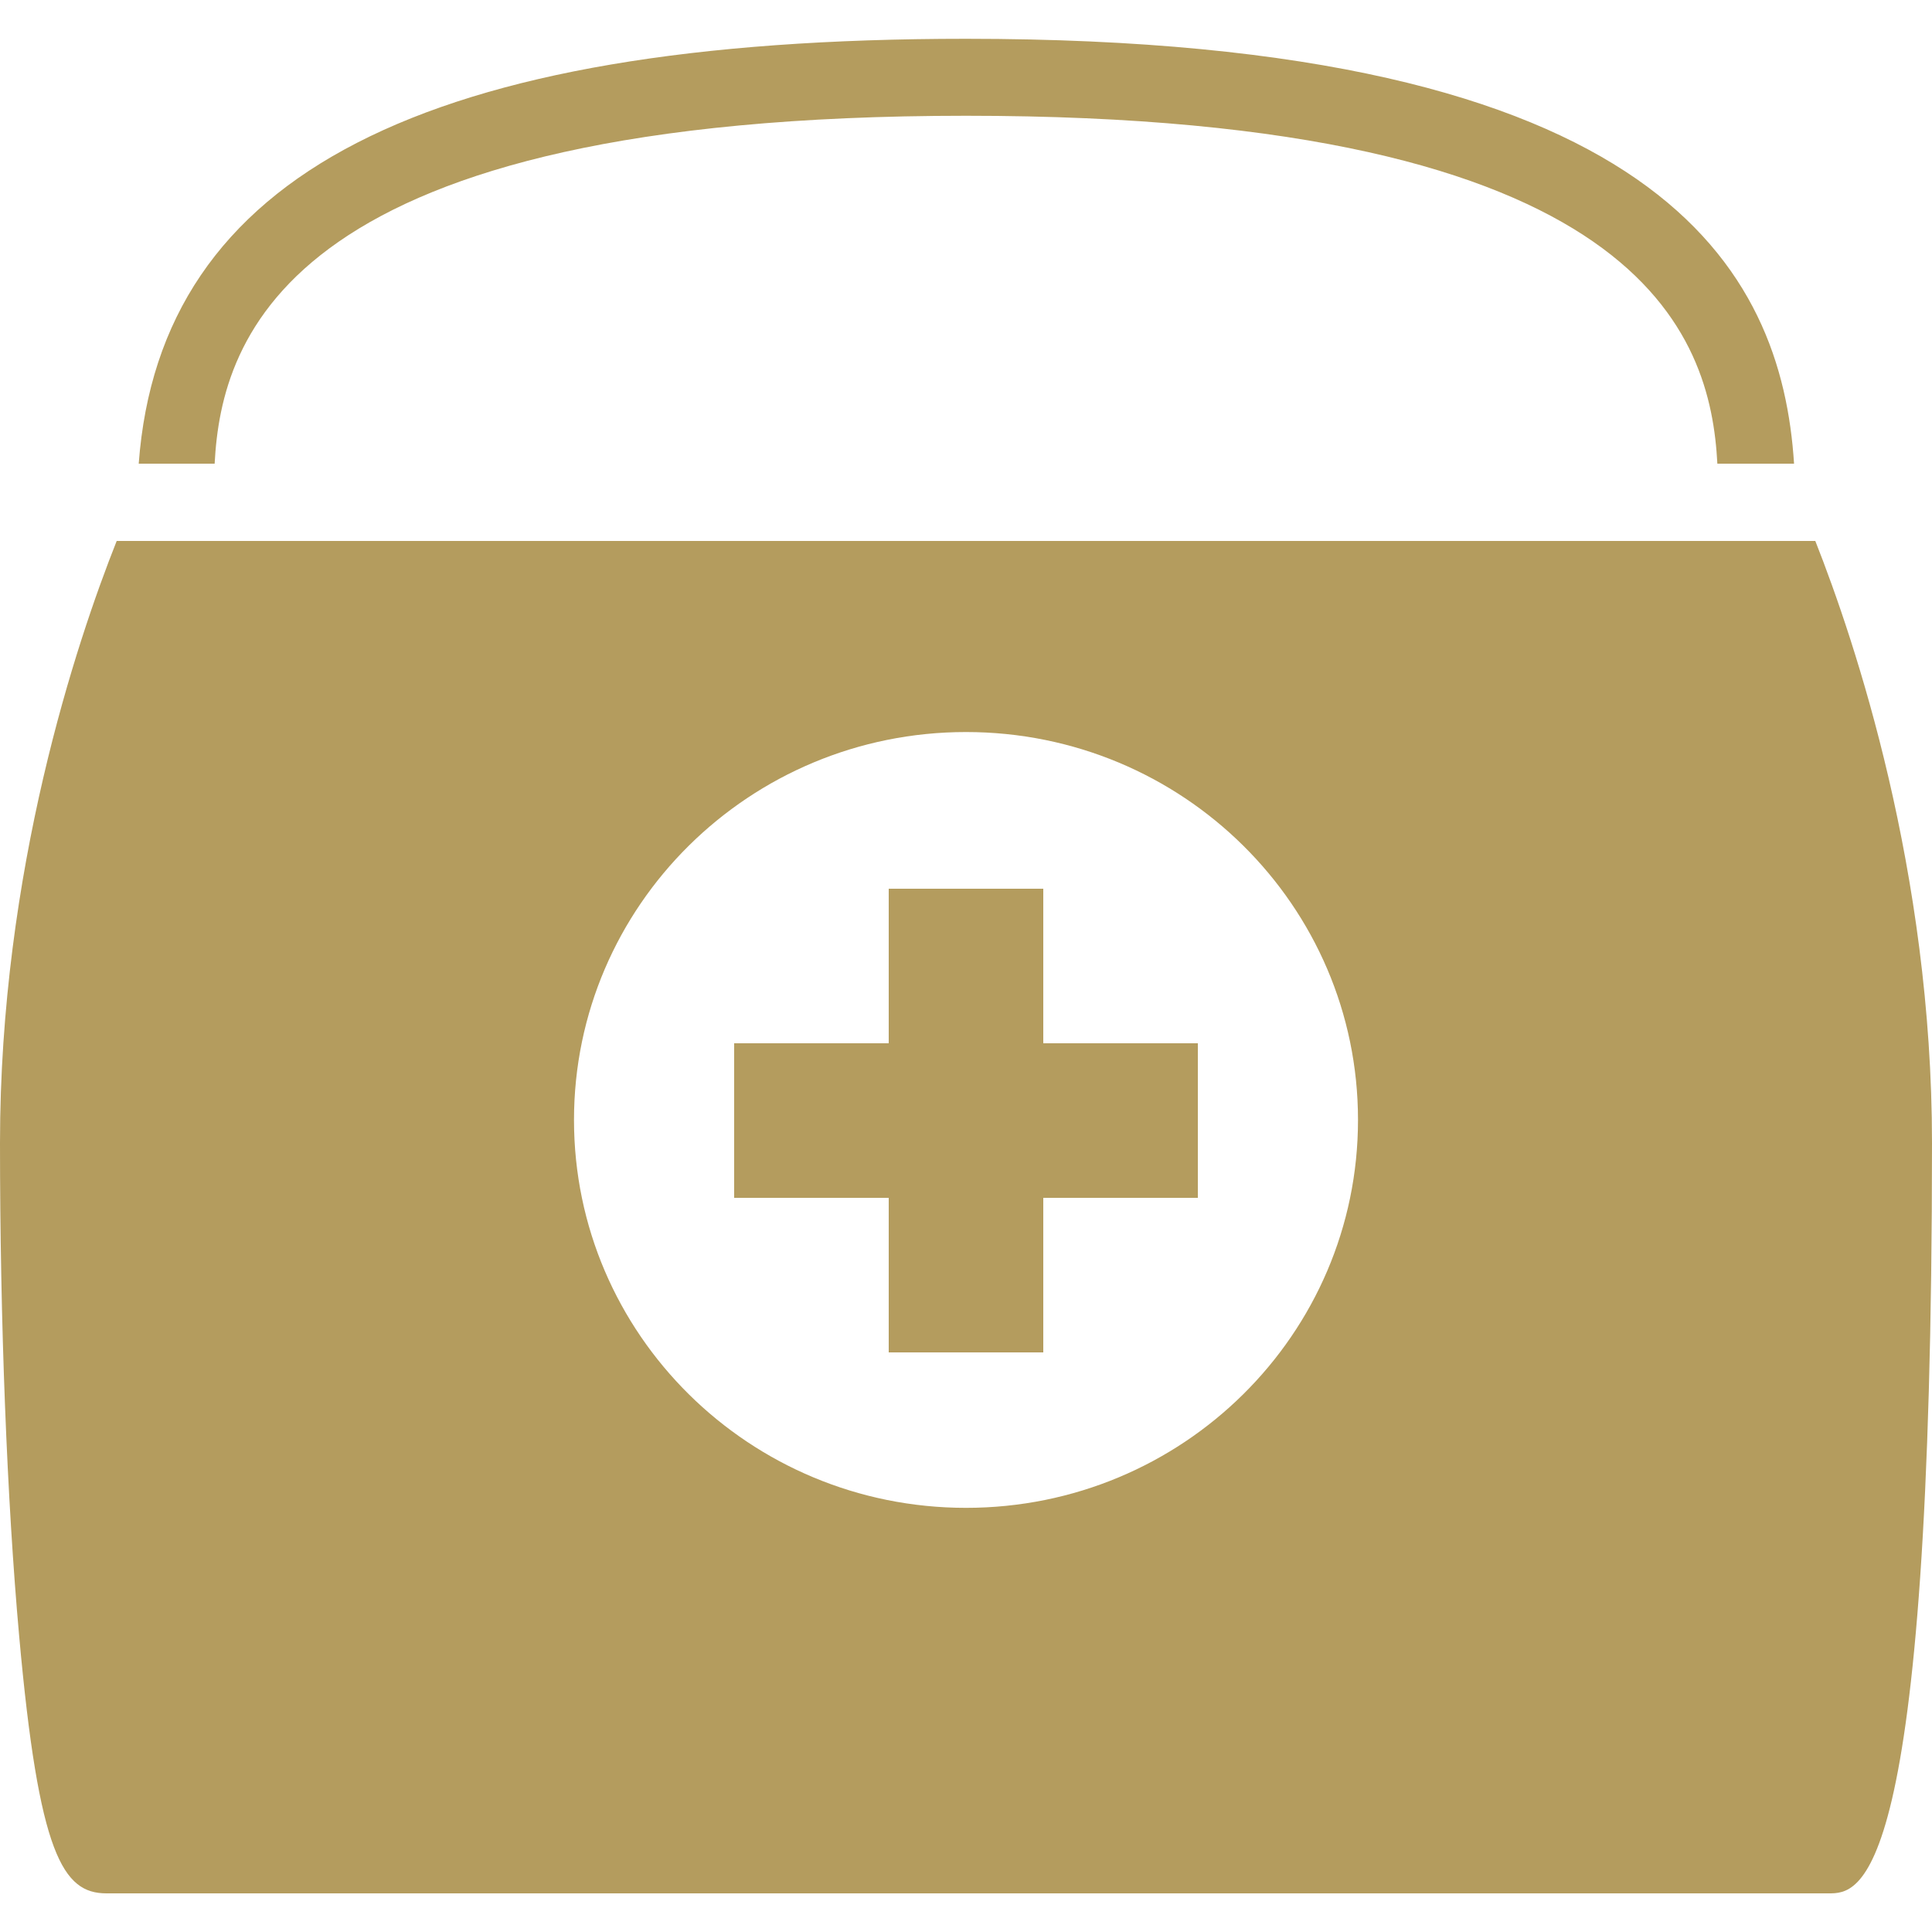 <?xml version="1.0" encoding="UTF-8"?>
<svg xmlns="http://www.w3.org/2000/svg" xmlns:xlink="http://www.w3.org/1999/xlink" width="50pt" height="50pt" viewBox="0 0 50 50" version="1.1">
<g id="surface1">
<path style=" stroke:none;fill-rule:nonzero;fill:rgb(70.588%,61.176%,36.863%);fill-opacity:1;" d="M 3.02 14 C 1.984 16.609 0 22.527 0 29.582 C 0 34.184 0.18 38.832 0.496 42.34 C 1.004 48.004 1.629 49 2.754 49 L 47.324 49 C 48.125 49 50 49 50 29.582 C 50 22.551 48.012 16.613 46.98 14 Z M 25 39.023 C 19.398 39.023 14.855 34.531 14.855 28.984 C 14.855 23.441 19.398 18.945 25 18.945 C 30.605 18.945 35.145 23.438 35.145 28.984 C 35.145 34.531 30.605 39.023 25 39.023 Z "/>
<path style=" stroke:none;fill-rule:nonzero;fill:rgb(70.588%,61.176%,36.863%);fill-opacity:1;" d="M 31 27 L 27 27 L 27 23 L 23 23 L 23 27 L 19 27 L 19 31 L 23 31 L 23 35 L 27 35 L 27 31 L 31 31 Z "/>
<path style=" stroke:none;fill-rule:nonzero;fill:rgb(70.588%,61.176%,36.863%);fill-opacity:1;" d="M 5.555 12 C 5.727 8.684 7.465 2.996 25 2.996 C 42.535 2.996 44.273 8.684 44.445 12 L 46.43 12 C 46.109 7.008 43.016 1.004 25 1.004 C 10.973 1.004 4.145 4.512 3.59 12 Z "/>
</g>
</svg>
